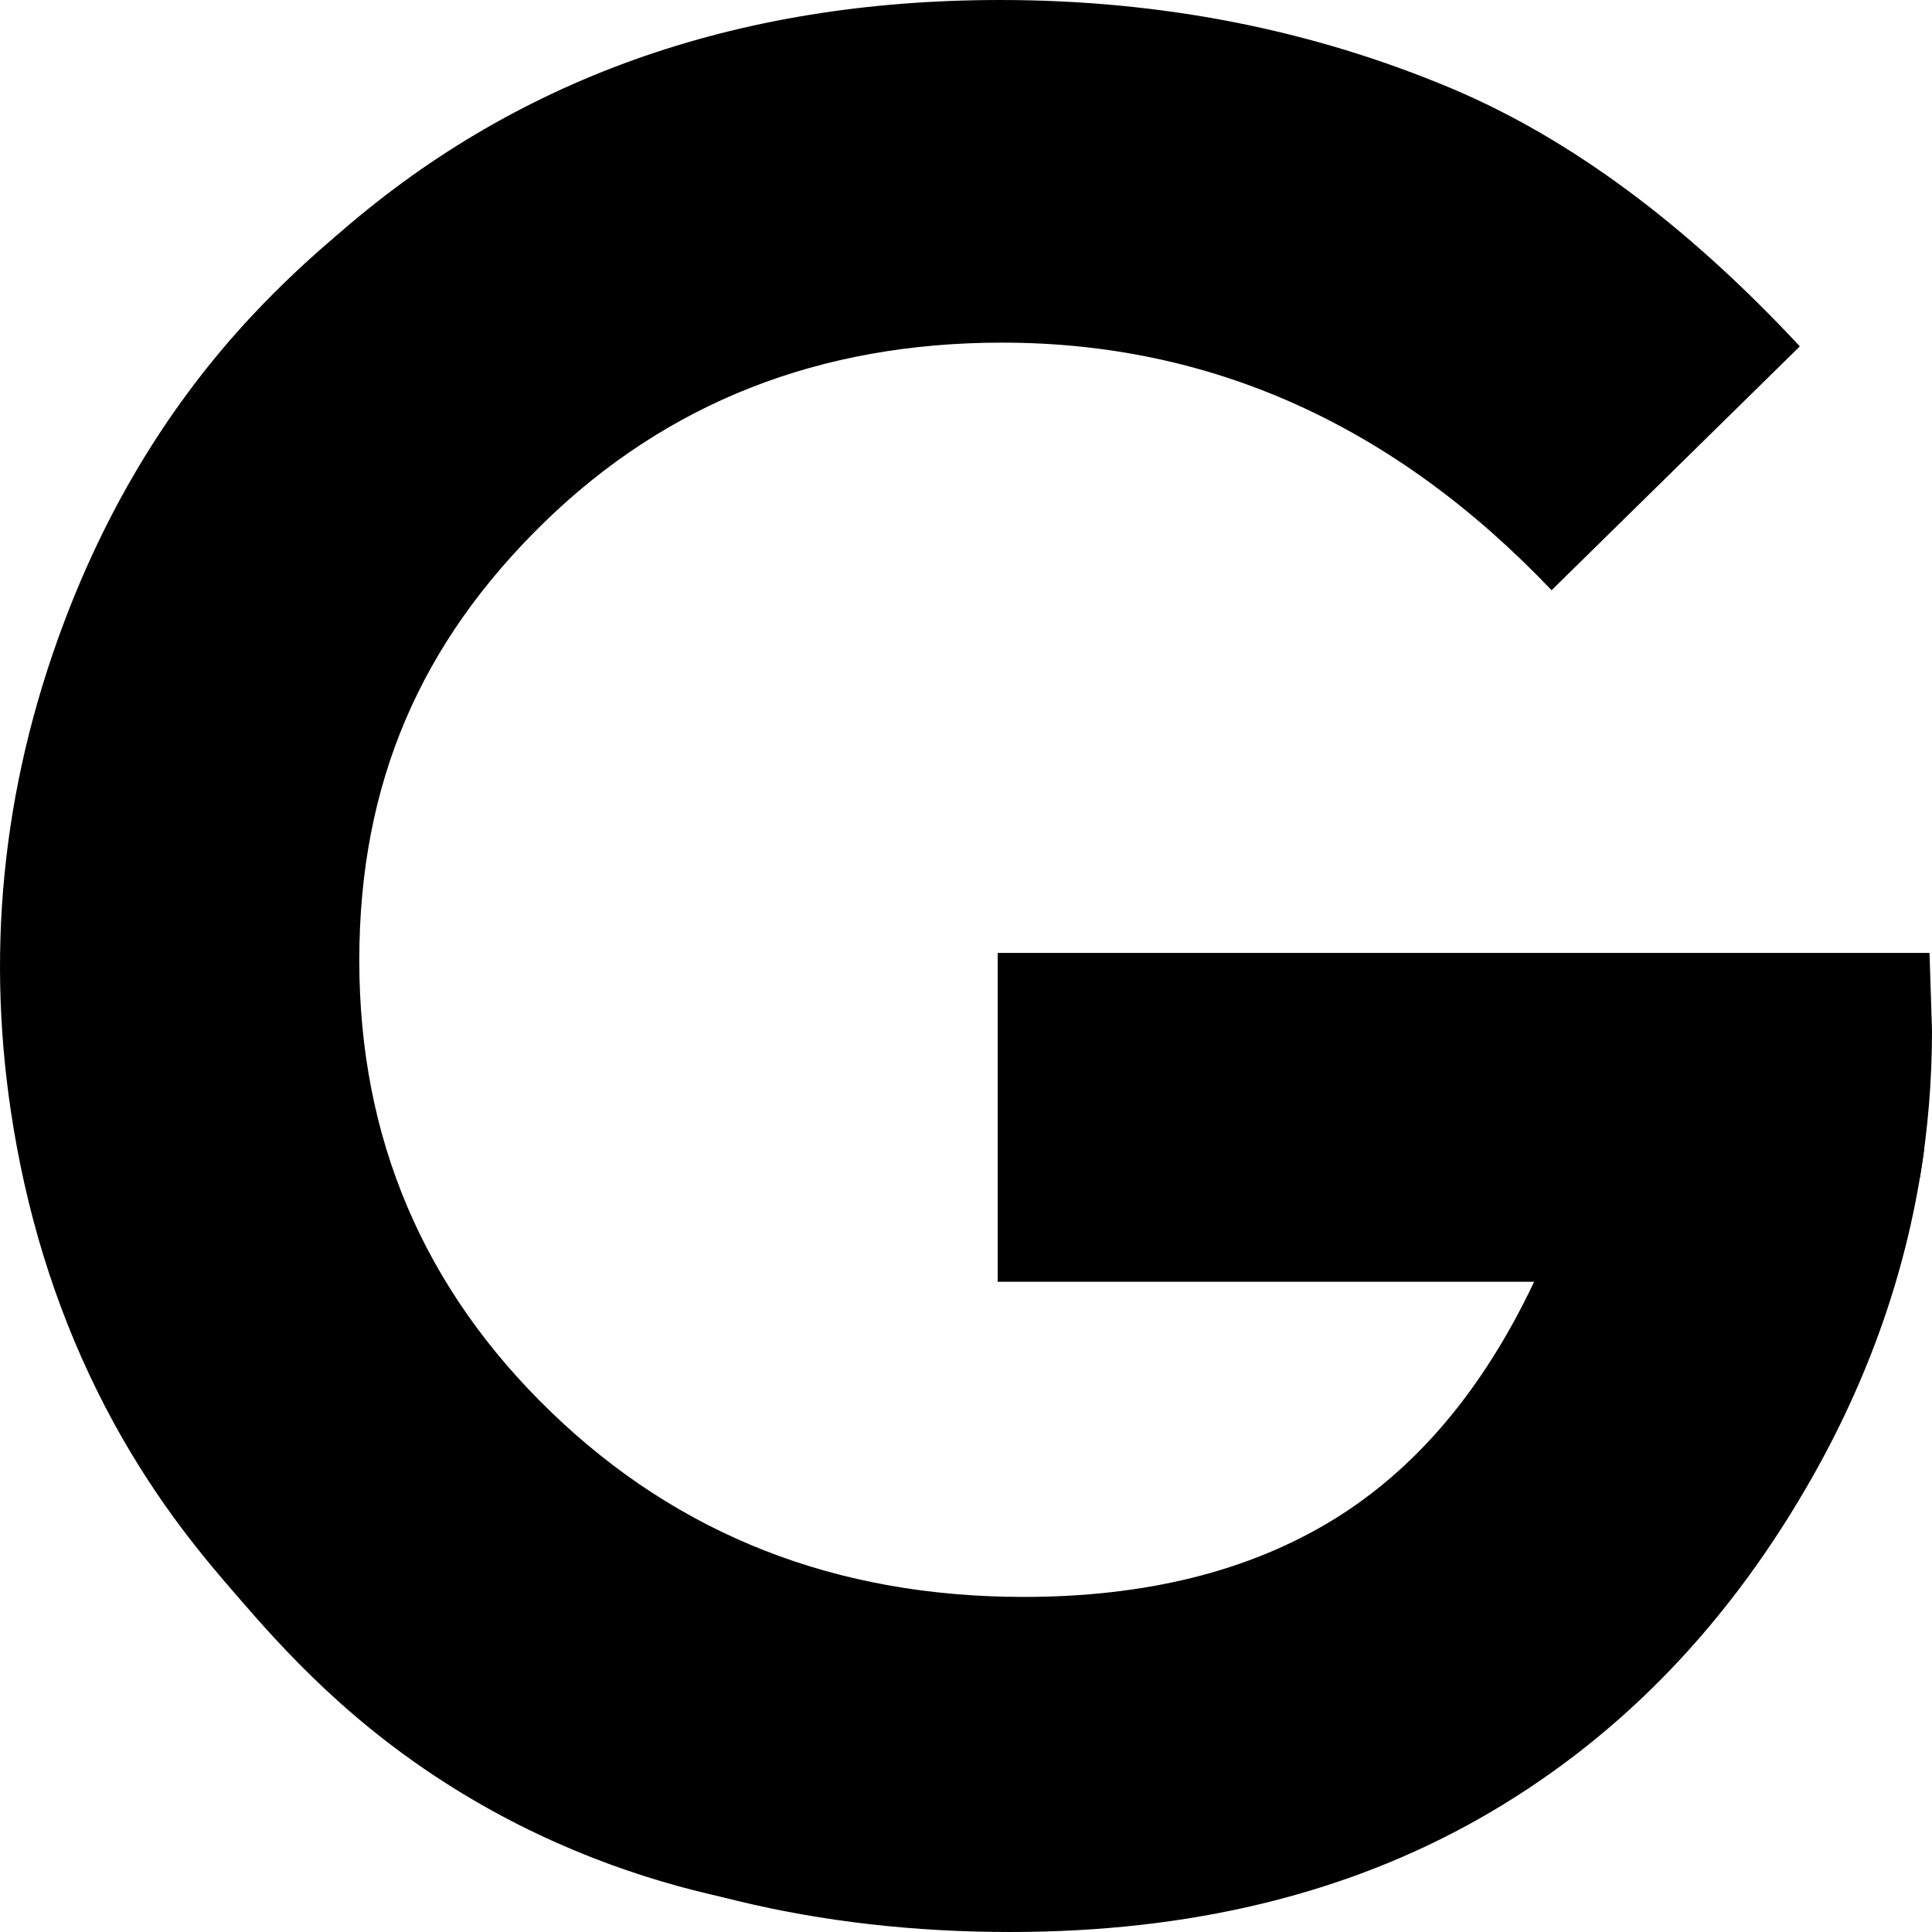 <svg width="32" height="32" viewBox="0 0 32 32" fill="none" xmlns="http://www.w3.org/2000/svg">
<path d="M31.959 15.783H16.525V21.23H25.41C24.56 23.026 23.444 24.344 22.059 25.186C20.674 26.028 18.972 26.45 16.954 26.45C13.85 26.45 11.239 25.428 9.124 23.384C7.009 21.341 5.951 18.848 5.951 15.907C5.951 12.966 6.97 10.646 9.009 8.657C11.048 6.669 13.577 5.675 16.598 5.675C20.063 5.675 23.096 7.042 25.699 9.776L29.811 5.737C27.934 3.721 26.015 2.299 24.055 1.47C21.731 0.491 19.236 0 16.566 0C12.173 0 8.493 1.316 5.522 3.947C5.536 4.034 5.523 4.136 5.477 4.208C5.477 4.209 5.476 4.21 5.475 4.211C5.458 4.415 5.293 4.564 5.087 4.573C5.077 4.573 5.068 4.573 5.058 4.573C5.058 4.573 5.057 4.575 5.056 4.576C4.62 4.937 4.259 5.368 3.925 5.822C3.85 6.527 3.151 7.035 2.7 7.567C2.614 7.734 2.528 7.899 2.436 8.06C2.189 8.493 2.046 8.954 1.9 9.428C1.765 9.869 1.589 10.289 1.427 10.721C1.092 11.615 0.959 12.551 0.673 13.458C0.521 13.941 0.326 14.423 0.294 14.933C0.262 15.436 0.279 15.931 0.192 16.429C0.187 16.46 0.176 16.488 0.162 16.515C0.647 19.75 1.701 22.925 3.661 25.586C5.41 27.961 8.021 29.596 10.73 30.695C13.553 31.84 16.792 32.028 19.784 31.542C22.687 31.071 25.484 29.876 27.456 27.651C29.46 25.391 30.8 22.68 31.541 19.77C31.58 19.617 31.682 19.533 31.8 19.504C31.933 18.706 32 17.893 32 17.068L31.959 15.784V15.783Z" fill="url(#paint0_linear_21320_2341)" style=""/>
<path d="M31.87 19.039C31.609 20.986 30.957 22.856 29.914 24.647C28.524 27.037 26.723 28.859 24.512 30.116C22.301 31.372 19.708 32 16.733 32C13.549 32 10.708 31.313 8.212 29.939C6.777 29.149 5.514 28.166 4.423 26.989C4.191 26.739 6.542 27.541 10.202 27.831C13.126 28.064 17 27.919 20.209 27.024C23.472 26.114 26.53 24.254 28.598 22.489C30.785 20.623 31.889 18.878 31.868 19.039L31.87 19.039Z" fill="url(#paint1_linear_21320_2341)" style=""/>
<path d="M12.25 31.481C10.942 31.221 9.329 30.714 7.682 29.72C5.81 28.589 4.674 27.298 3.904 26.408C3.401 25.827 2.63 24.929 1.887 23.572C1.118 22.165 0.58 20.631 0.275 18.974C-0.25 16.125 -0.023 13.331 0.956 10.593C1.648 8.656 2.63 6.968 3.902 5.528C4.742 4.578 5.59 3.889 5.59 3.889C5.59 3.889 4.964 6.653 4.479 10.152C3.792 15.11 4.966 19.582 4.966 19.582C5.78 22.834 7.093 25.135 7.652 26.051C9.203 28.597 10.963 30.367 12.251 31.481H12.25Z" fill="url(#paint2_linear_21320_2341)" style=""/>
<defs>
<linearGradient id="paint0_linear_21320_2341" x1="9.348" y1="5.184" x2="27.438" y2="31.203" gradientUnits="userSpaceOnUse">
<stop offset="0.6" style="stop-color:black;stop-opacity:1;"/>
<stop offset="1" stop-color="#352711" style="stop-color:#352711;stop-color:color(display-p3 0.208 0.153 0.067);stop-opacity:1;"/>
</linearGradient>
<linearGradient id="paint1_linear_21320_2341" x1="5.845" y1="29.947" x2="32.751" y2="23.749" gradientUnits="userSpaceOnUse">
<stop stop-color="#352711" style="stop-color:#352711;stop-color:color(display-p3 0.208 0.153 0.067);stop-opacity:1;"/>
<stop offset="1" stop-color="#F2A50A" style="stop-color:#F2A50A;stop-color:color(display-p3 0.949 0.647 0.039);stop-opacity:1;"/>
</linearGradient>
<linearGradient id="paint2_linear_21320_2341" x1="2.552" y1="6.773" x2="6.992" y2="29.172" gradientUnits="userSpaceOnUse">
<stop stop-color="#352711" style="stop-color:#352711;stop-color:color(display-p3 0.208 0.153 0.067);stop-opacity:1;"/>
<stop offset="1" stop-color="#F2A50A" style="stop-color:#F2A50A;stop-color:color(display-p3 0.949 0.647 0.039);stop-opacity:1;"/>
</linearGradient>
</defs>
</svg>
